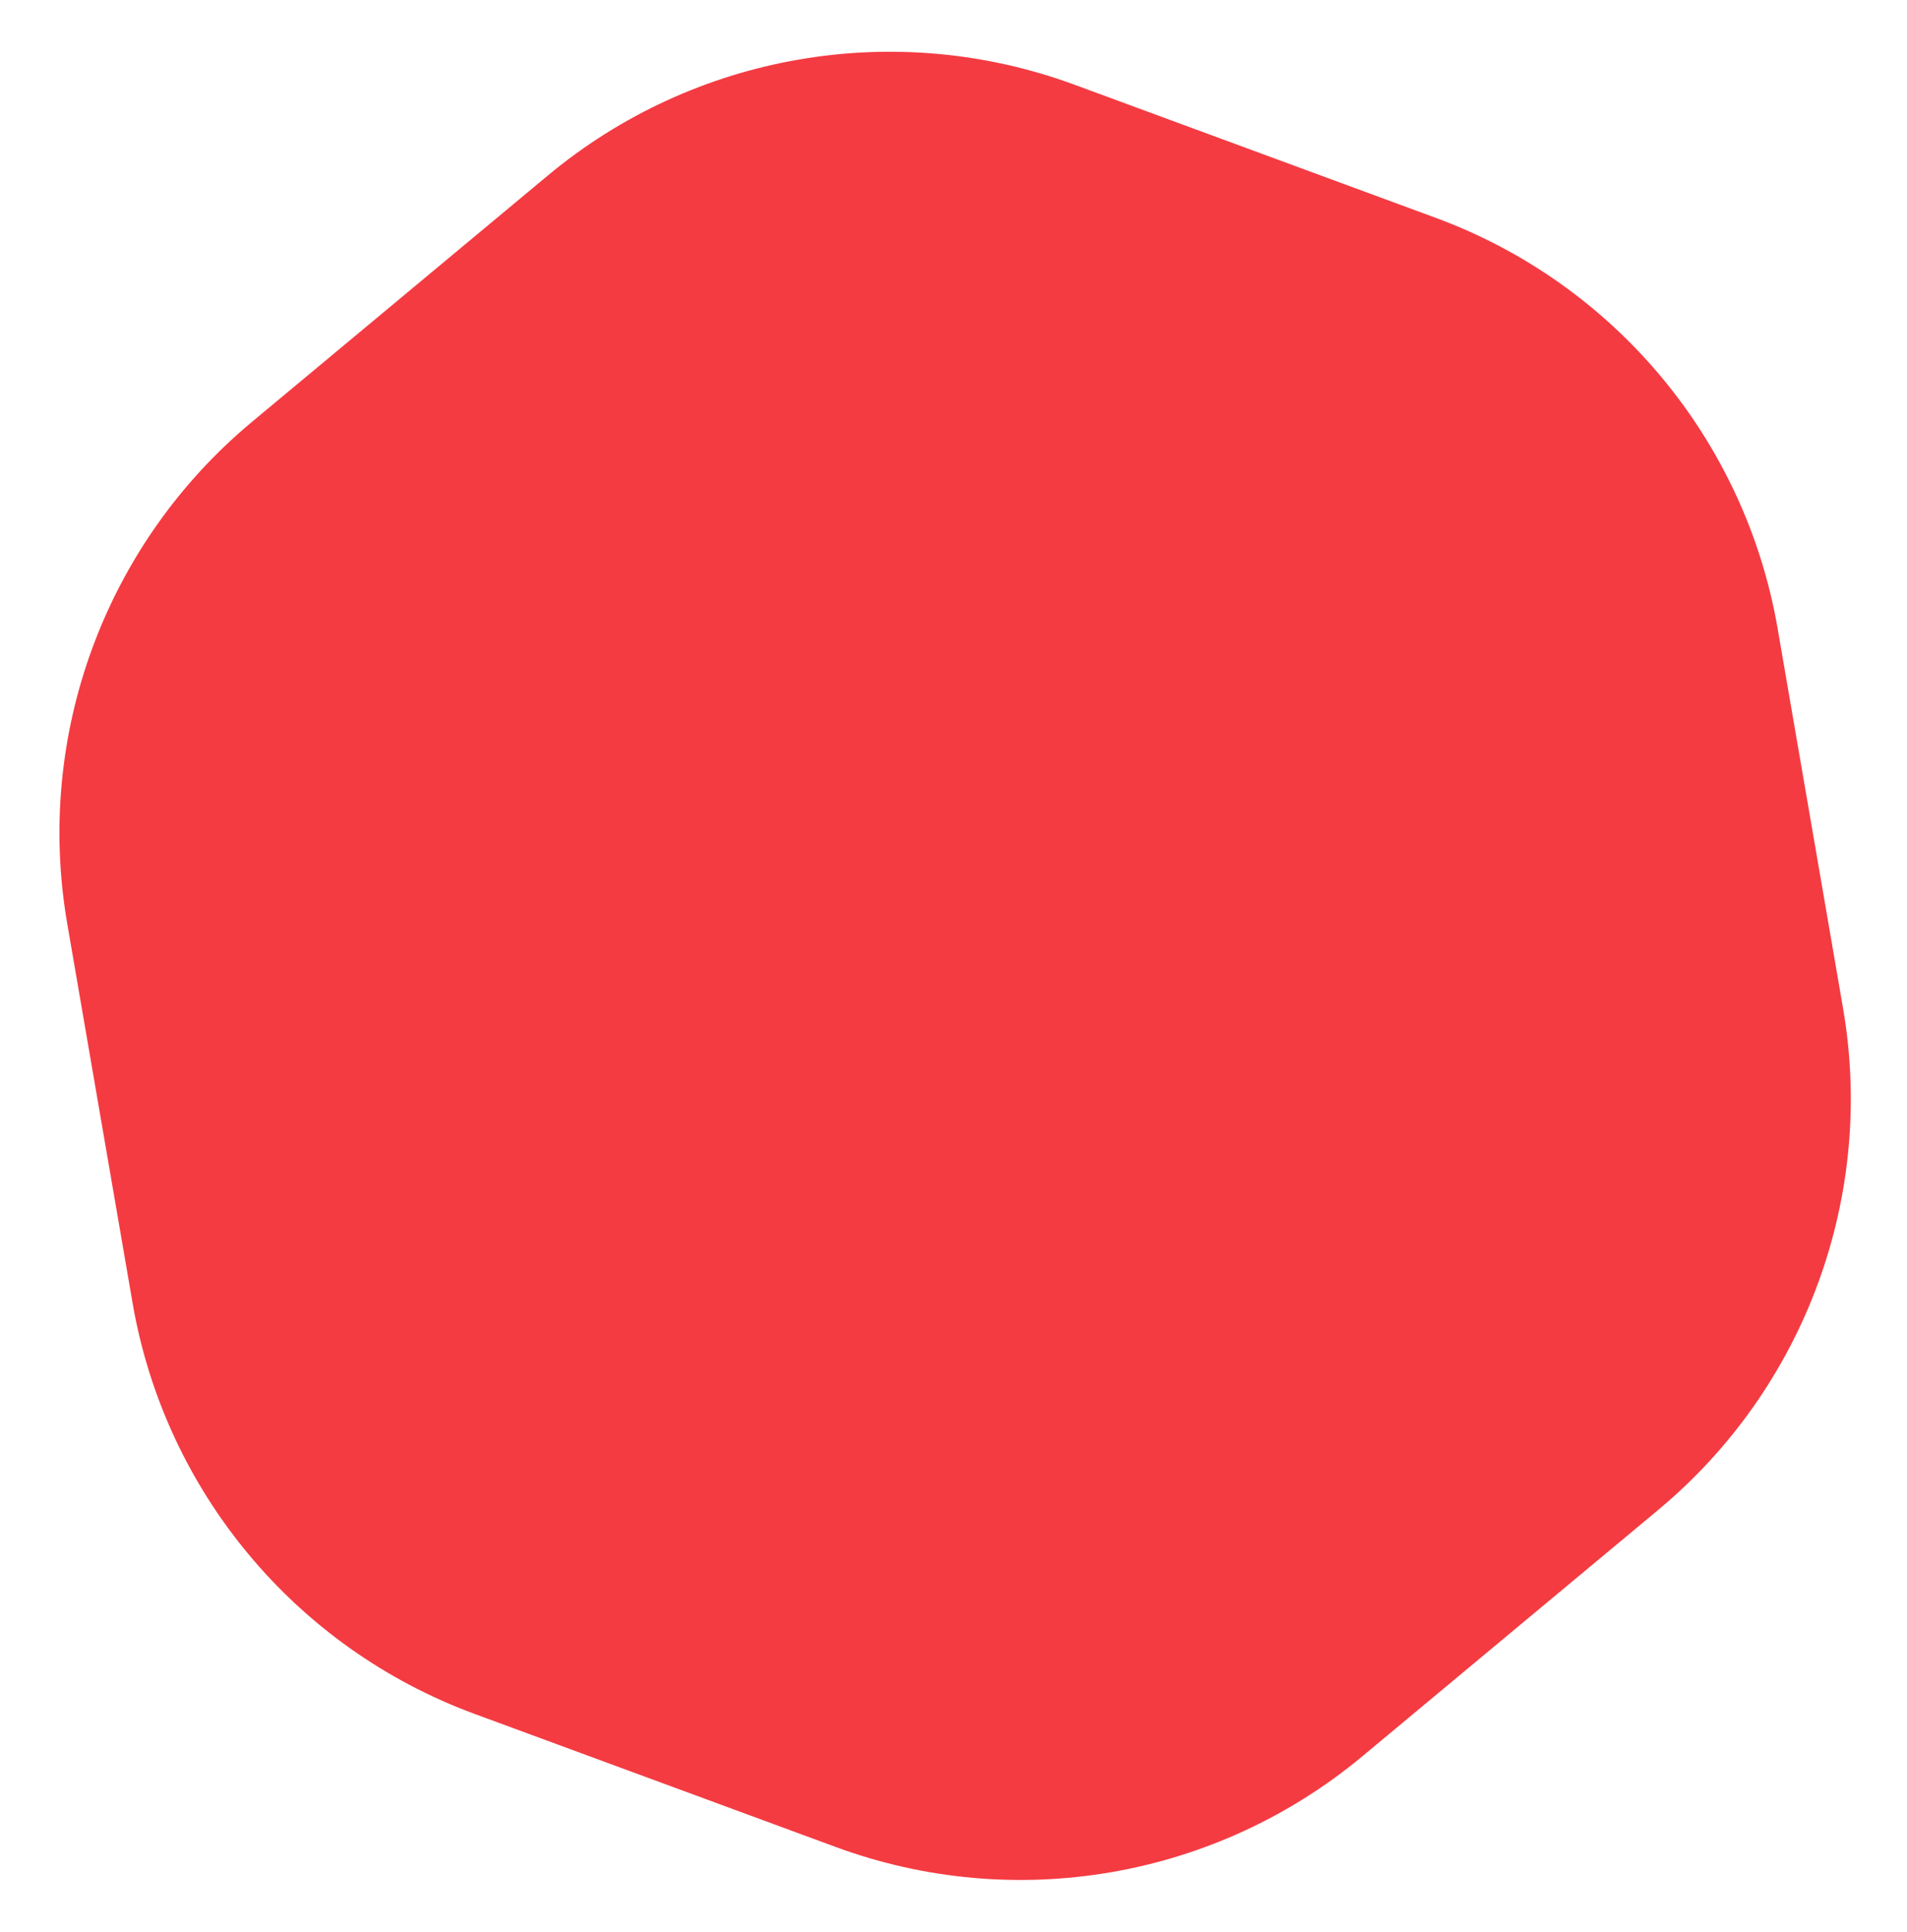 <?xml version="1.0" encoding="UTF-8"?> <svg xmlns="http://www.w3.org/2000/svg" width="157" height="159" viewBox="0 0 157 159" fill="none"><g filter="url(#filter0_d_1071_261)"><path d="M45.101 10.445C57.182 0.387 73.711 -2.461 88.462 2.973L118.201 13.929C132.952 19.363 143.683 32.253 146.352 47.744L151.734 78.977C154.404 94.469 148.606 110.207 136.525 120.265L112.167 140.542C100.086 150.6 83.557 153.448 68.806 148.014L39.067 137.058C24.316 131.624 13.585 118.734 10.915 103.242L5.534 72.01C2.864 56.518 8.662 40.779 20.743 30.722L45.101 10.445Z" fill="#F43B42"></path></g><defs><filter id="filter0_d_1071_261" x="0.894" y="0.26" width="155.481" height="158.467" filterUnits="userSpaceOnUse" color-interpolation-filters="sRGB"><feFlood flood-opacity="0" result="BackgroundImageFix"></feFlood><feColorMatrix in="SourceAlpha" type="matrix" values="0 0 0 0 0 0 0 0 0 0 0 0 0 0 0 0 0 0 127 0" result="hardAlpha"></feColorMatrix><feOffset dy="4"></feOffset><feGaussianBlur stdDeviation="2"></feGaussianBlur><feComposite in2="hardAlpha" operator="out"></feComposite><feColorMatrix type="matrix" values="0 0 0 0 0 0 0 0 0 0 0 0 0 0 0 0 0 0 0.25 0"></feColorMatrix><feBlend mode="normal" in2="BackgroundImageFix" result="effect1_dropShadow_1071_261"></feBlend><feBlend mode="normal" in="SourceGraphic" in2="effect1_dropShadow_1071_261" result="shape"></feBlend></filter></defs></svg> 